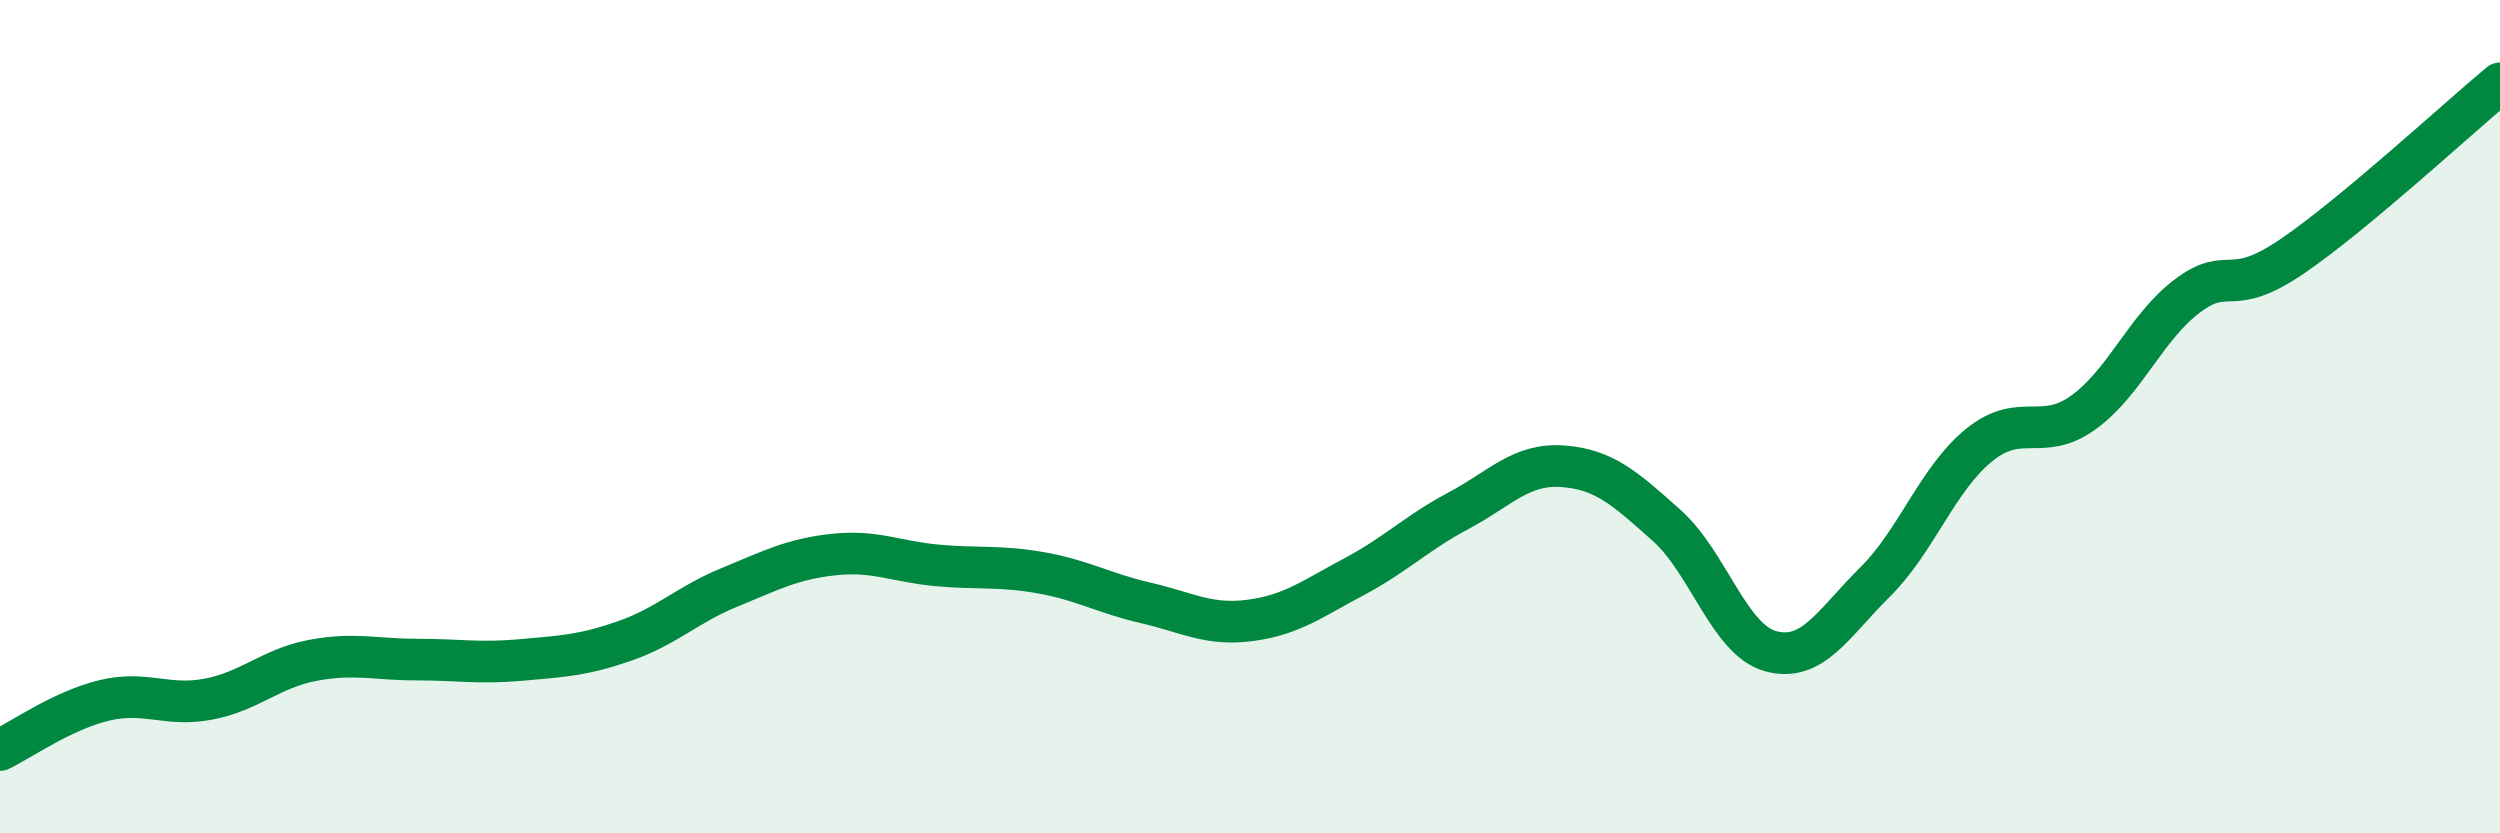 
    <svg width="60" height="20" viewBox="0 0 60 20" xmlns="http://www.w3.org/2000/svg">
      <path
        d="M 0,18 C 0.5,17.76 1.5,17.05 2.5,16.81 C 3.5,16.57 4,16.97 5,16.78 C 6,16.59 6.5,16.04 7.5,15.85 C 8.5,15.66 9,15.83 10,15.83 C 11,15.83 11.5,15.93 12.5,15.84 C 13.5,15.75 14,15.73 15,15.38 C 16,15.03 16.5,14.51 17.5,14.1 C 18.5,13.69 19,13.42 20,13.31 C 21,13.2 21.5,13.48 22.5,13.57 C 23.5,13.66 24,13.57 25,13.75 C 26,13.93 26.5,14.24 27.5,14.47 C 28.5,14.7 29,15.02 30,14.89 C 31,14.76 31.5,14.37 32.5,13.84 C 33.5,13.31 34,12.79 35,12.26 C 36,11.73 36.5,11.12 37.5,11.19 C 38.5,11.26 39,11.72 40,12.61 C 41,13.5 41.5,15.36 42.5,15.63 C 43.5,15.9 44,14.96 45,13.97 C 46,12.98 46.5,11.49 47.5,10.68 C 48.5,9.87 49,10.62 50,9.9 C 51,9.18 51.5,7.85 52.5,7.1 C 53.5,6.35 53.5,7.18 55,6.16 C 56.5,5.14 59,2.83 60,2L60 20L0 20Z"
        fill="#008740"
        opacity="0.1"
        stroke-linecap="round"
        stroke-linejoin="round"
      />
      <path
        d="M 0,18 C 0.5,17.76 1.5,17.05 2.5,16.81 C 3.5,16.57 4,16.97 5,16.78 C 6,16.59 6.5,16.04 7.5,15.85 C 8.5,15.66 9,15.83 10,15.83 C 11,15.83 11.5,15.93 12.5,15.84 C 13.5,15.75 14,15.73 15,15.38 C 16,15.03 16.5,14.51 17.5,14.1 C 18.5,13.69 19,13.42 20,13.31 C 21,13.2 21.5,13.48 22.5,13.57 C 23.5,13.66 24,13.57 25,13.75 C 26,13.93 26.5,14.24 27.5,14.47 C 28.5,14.7 29,15.02 30,14.89 C 31,14.76 31.5,14.37 32.5,13.84 C 33.5,13.31 34,12.79 35,12.26 C 36,11.73 36.5,11.12 37.5,11.19 C 38.5,11.26 39,11.72 40,12.61 C 41,13.5 41.5,15.36 42.5,15.63 C 43.5,15.9 44,14.96 45,13.97 C 46,12.98 46.5,11.49 47.5,10.68 C 48.5,9.87 49,10.62 50,9.9 C 51,9.18 51.5,7.85 52.5,7.1 C 53.5,6.35 53.5,7.18 55,6.16 C 56.5,5.14 59,2.83 60,2"
        stroke="#008740"
        stroke-width="1"
        fill="none"
        stroke-linecap="round"
        stroke-linejoin="round"
      />
    </svg>
  